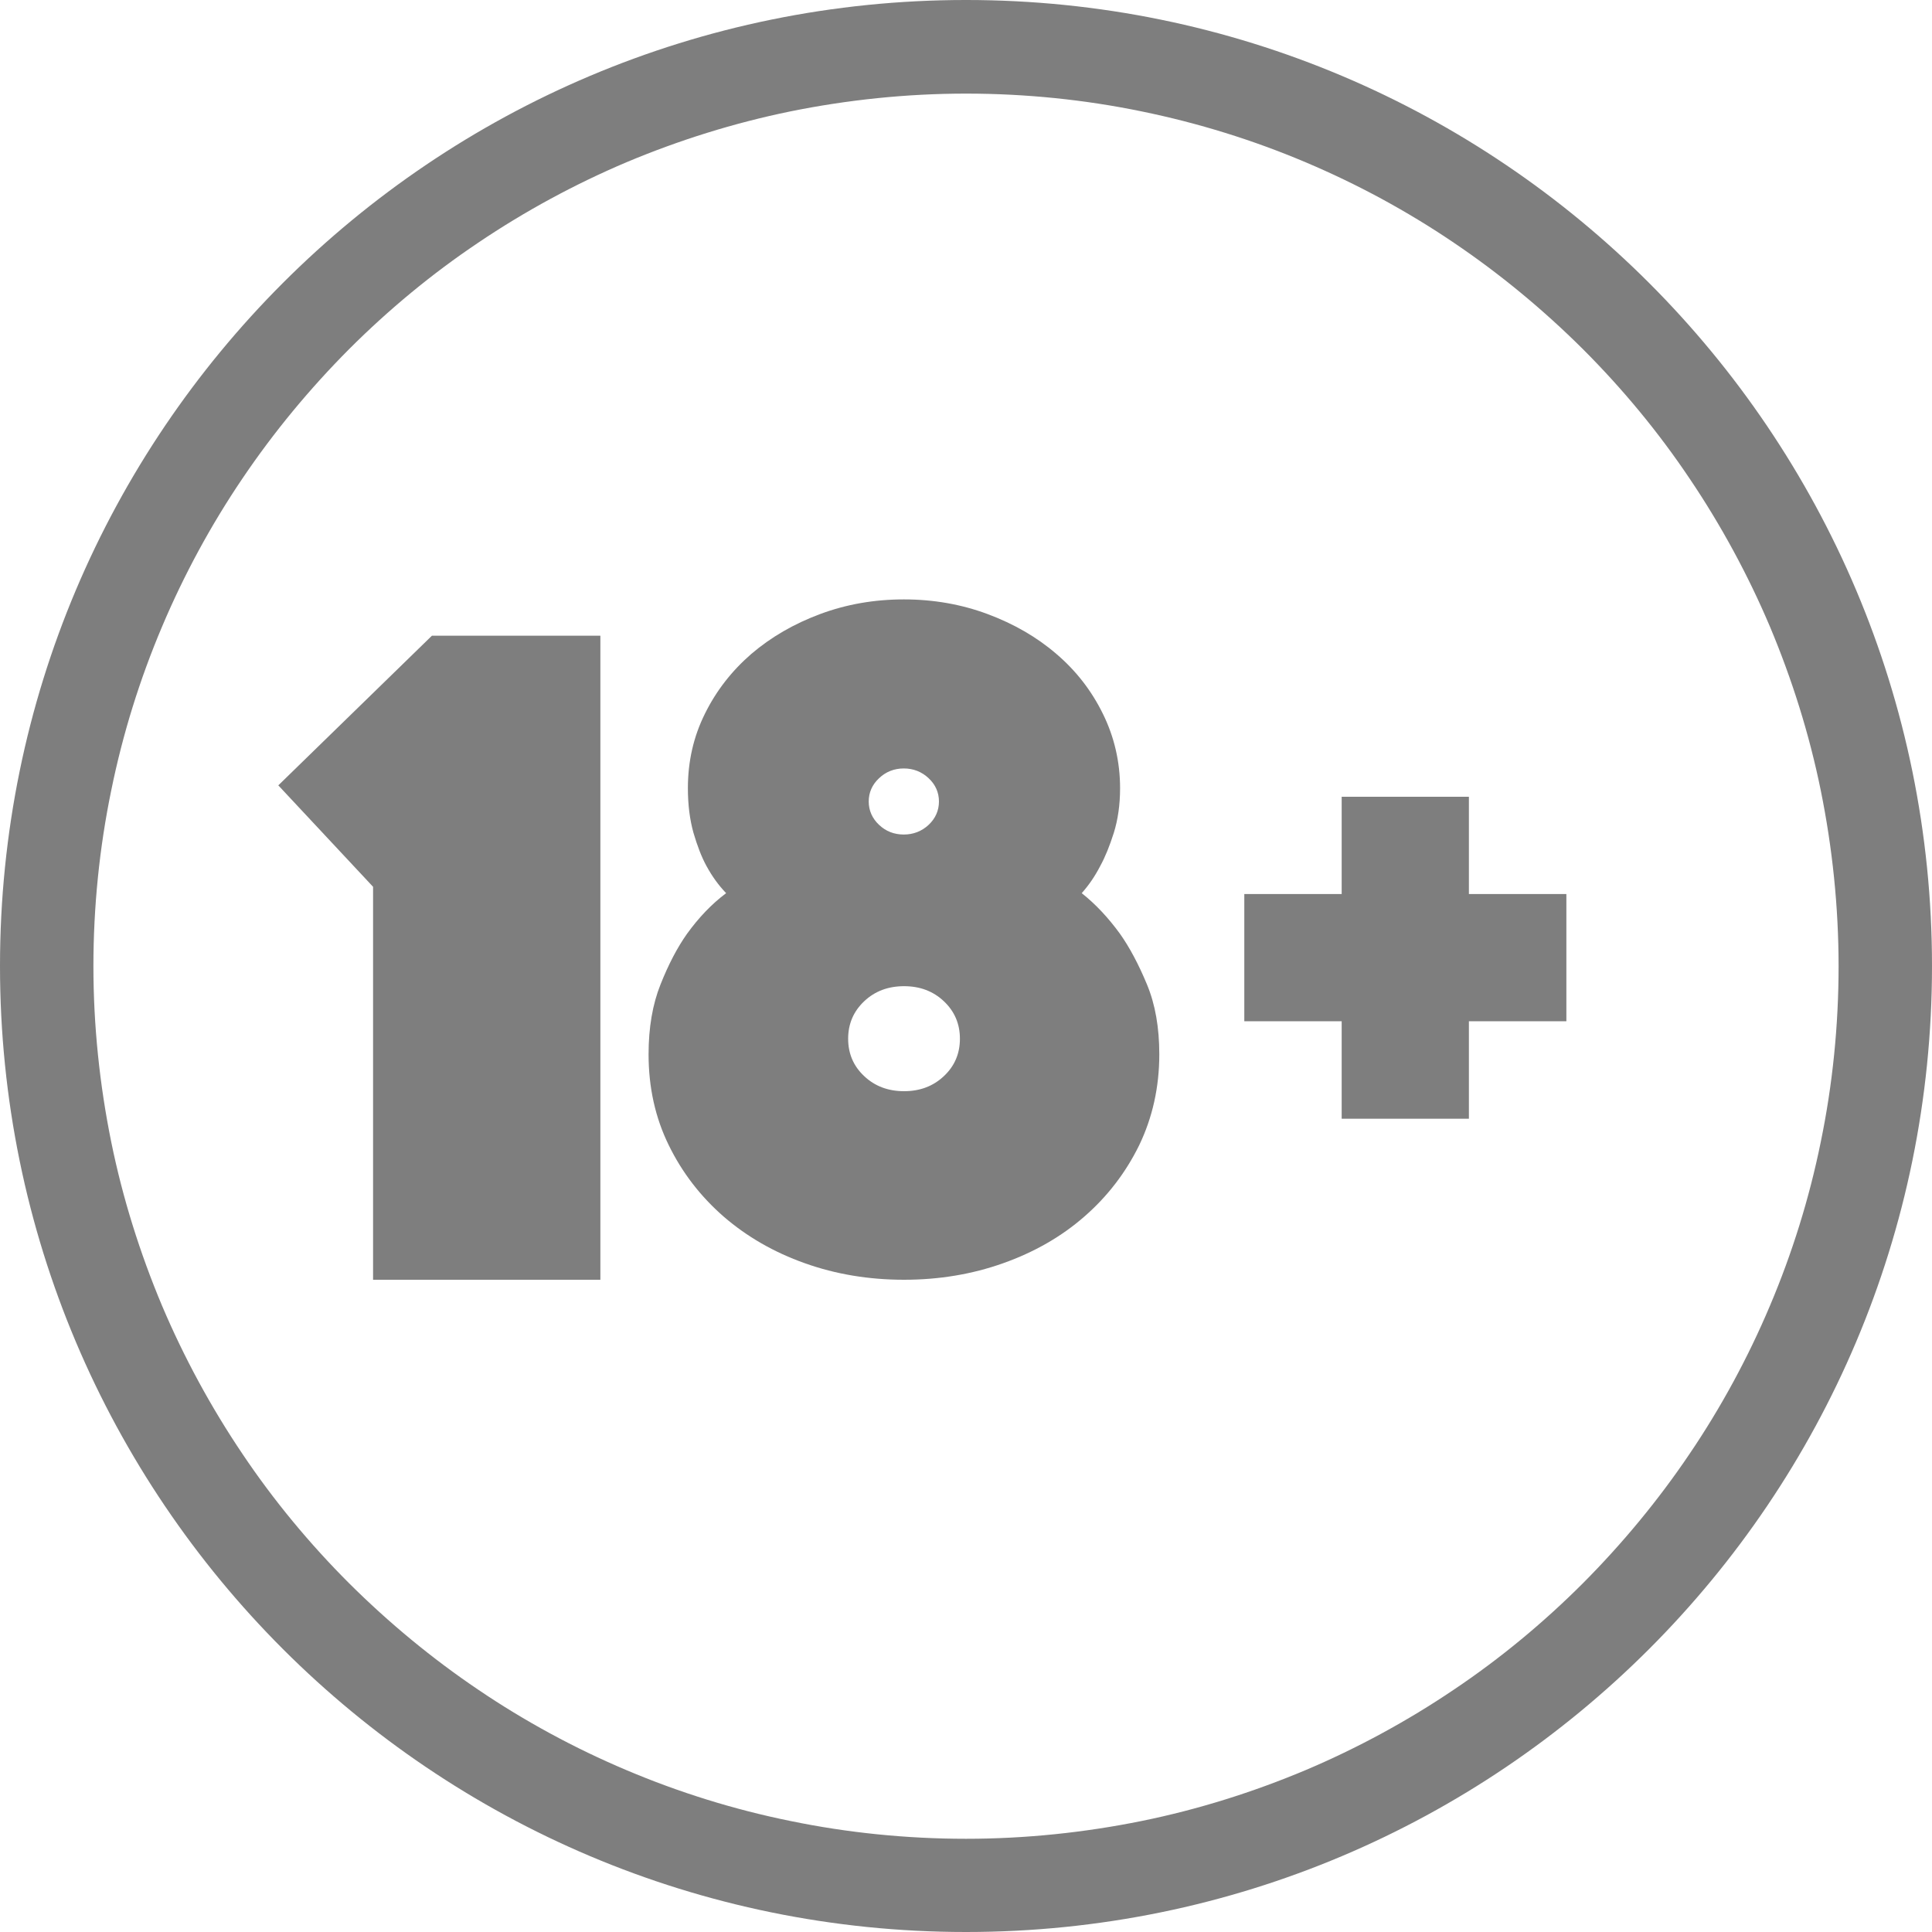 <svg width="20" height="20" viewBox="0 0 20 20" fill="none" xmlns="http://www.w3.org/2000/svg">
<g clip-path="url(#clip0_1690_6410)">
<path fill-rule="evenodd" clip-rule="evenodd" d="M11.822 1.154C12.402 1.273 12.971 1.449 13.516 1.68C14.051 1.906 14.568 2.186 15.049 2.512C15.529 2.836 15.977 3.207 16.387 3.615C16.797 4.025 17.168 4.473 17.49 4.953C17.816 5.436 18.096 5.953 18.322 6.486C18.551 7.031 18.73 7.6 18.848 8.18C18.969 8.775 19.033 9.389 19.033 10.002C19.033 10.615 18.971 11.229 18.848 11.824C18.73 12.404 18.553 12.973 18.322 13.518C18.096 14.053 17.816 14.57 17.49 15.051C17.166 15.531 16.795 15.979 16.387 16.389C15.977 16.799 15.529 17.17 15.049 17.492C14.566 17.818 14.049 18.098 13.516 18.324C12.971 18.553 12.402 18.732 11.822 18.85C11.227 18.971 10.613 19.035 10 19.035C9.387 19.035 8.773 18.973 8.178 18.85C7.598 18.732 7.029 18.555 6.484 18.324C5.949 18.098 5.432 17.818 4.951 17.492C4.471 17.168 4.023 16.797 3.613 16.389C3.203 15.979 2.832 15.531 2.51 15.051C2.184 14.568 1.904 14.051 1.678 13.518C1.449 12.973 1.27 12.404 1.152 11.824C1.031 11.229 0.967 10.615 0.967 10.002C0.967 9.389 1.029 8.775 1.152 8.18C1.27 7.6 1.447 7.031 1.678 6.486C1.904 5.951 2.184 5.434 2.51 4.953C2.834 4.473 3.205 4.025 3.613 3.615C4.023 3.205 4.471 2.834 4.951 2.512C5.434 2.186 5.951 1.906 6.484 1.68C7.029 1.451 7.598 1.273 8.178 1.154C8.773 1.033 9.387 0.969 10 0.969C10.613 0.969 11.227 1.031 11.822 1.154ZM0 10C0 15.523 4.477 20 10 20C15.523 20 20 15.523 20 10C20 4.477 15.523 -3.05176e-05 10 -3.05176e-05C4.477 -3.05176e-05 0 4.477 0 10Z" fill="#7E7E7E"/>
<path d="M2.881 8.13L4.471 6.581H6.215V13.248H3.862V9.18L2.881 8.13Z" fill="#7E7E7E"/>
<path fill-rule="evenodd" clip-rule="evenodd" d="M8.332 13.077C8.01 12.963 7.731 12.801 7.491 12.594C7.252 12.385 7.062 12.14 6.923 11.855C6.783 11.57 6.714 11.256 6.714 10.914C6.714 10.639 6.755 10.397 6.838 10.19C6.921 9.981 7.012 9.808 7.111 9.668C7.232 9.5 7.367 9.358 7.517 9.246C7.438 9.164 7.371 9.071 7.313 8.964C7.262 8.871 7.218 8.755 7.179 8.622C7.141 8.487 7.121 8.333 7.121 8.159C7.121 7.883 7.179 7.626 7.297 7.389C7.414 7.151 7.576 6.944 7.778 6.769C7.982 6.595 8.218 6.458 8.489 6.357C8.76 6.256 9.049 6.205 9.357 6.205C9.664 6.205 9.953 6.256 10.224 6.357C10.495 6.458 10.733 6.595 10.935 6.769C11.14 6.944 11.299 7.149 11.417 7.389C11.534 7.626 11.595 7.885 11.595 8.159C11.595 8.333 11.572 8.487 11.53 8.622C11.487 8.757 11.441 8.871 11.39 8.964C11.334 9.073 11.269 9.166 11.198 9.246C11.342 9.36 11.473 9.5 11.595 9.668C11.694 9.808 11.787 9.983 11.873 10.19C11.96 10.399 12.001 10.64 12.001 10.914C12.001 11.256 11.93 11.57 11.793 11.855C11.653 12.14 11.463 12.387 11.225 12.594C10.986 12.803 10.705 12.963 10.384 13.077C10.064 13.191 9.72 13.248 9.359 13.248C8.995 13.248 8.651 13.191 8.332 13.077ZM8.946 11.14C9.057 11.245 9.195 11.296 9.359 11.296C9.522 11.296 9.66 11.245 9.771 11.14C9.882 11.036 9.937 10.907 9.937 10.753C9.937 10.599 9.882 10.47 9.771 10.365C9.66 10.26 9.522 10.209 9.359 10.209C9.195 10.209 9.057 10.26 8.946 10.365C8.835 10.47 8.78 10.599 8.78 10.753C8.78 10.907 8.835 11.036 8.946 11.14ZM9.1 8.539C9.17 8.605 9.255 8.639 9.356 8.639C9.455 8.639 9.542 8.605 9.613 8.539C9.684 8.472 9.72 8.39 9.72 8.297C9.72 8.204 9.684 8.122 9.613 8.056C9.542 7.989 9.455 7.955 9.356 7.955C9.257 7.955 9.17 7.989 9.1 8.056C9.029 8.122 8.993 8.204 8.993 8.297C8.993 8.39 9.029 8.472 9.1 8.539Z" fill="#7E7E7E"/>
<path d="M12.881 10.572V9.255H13.889V8.248H15.206V9.255H16.215V10.572H15.206V11.581H13.889V10.572H12.881Z" fill="#7E7E7E"/>
</g>
<defs>
<clipPath id="clip0_1690_6410">
<rect width="20" height="20" fill="white"/>
</clipPath>
</defs>
</svg>
